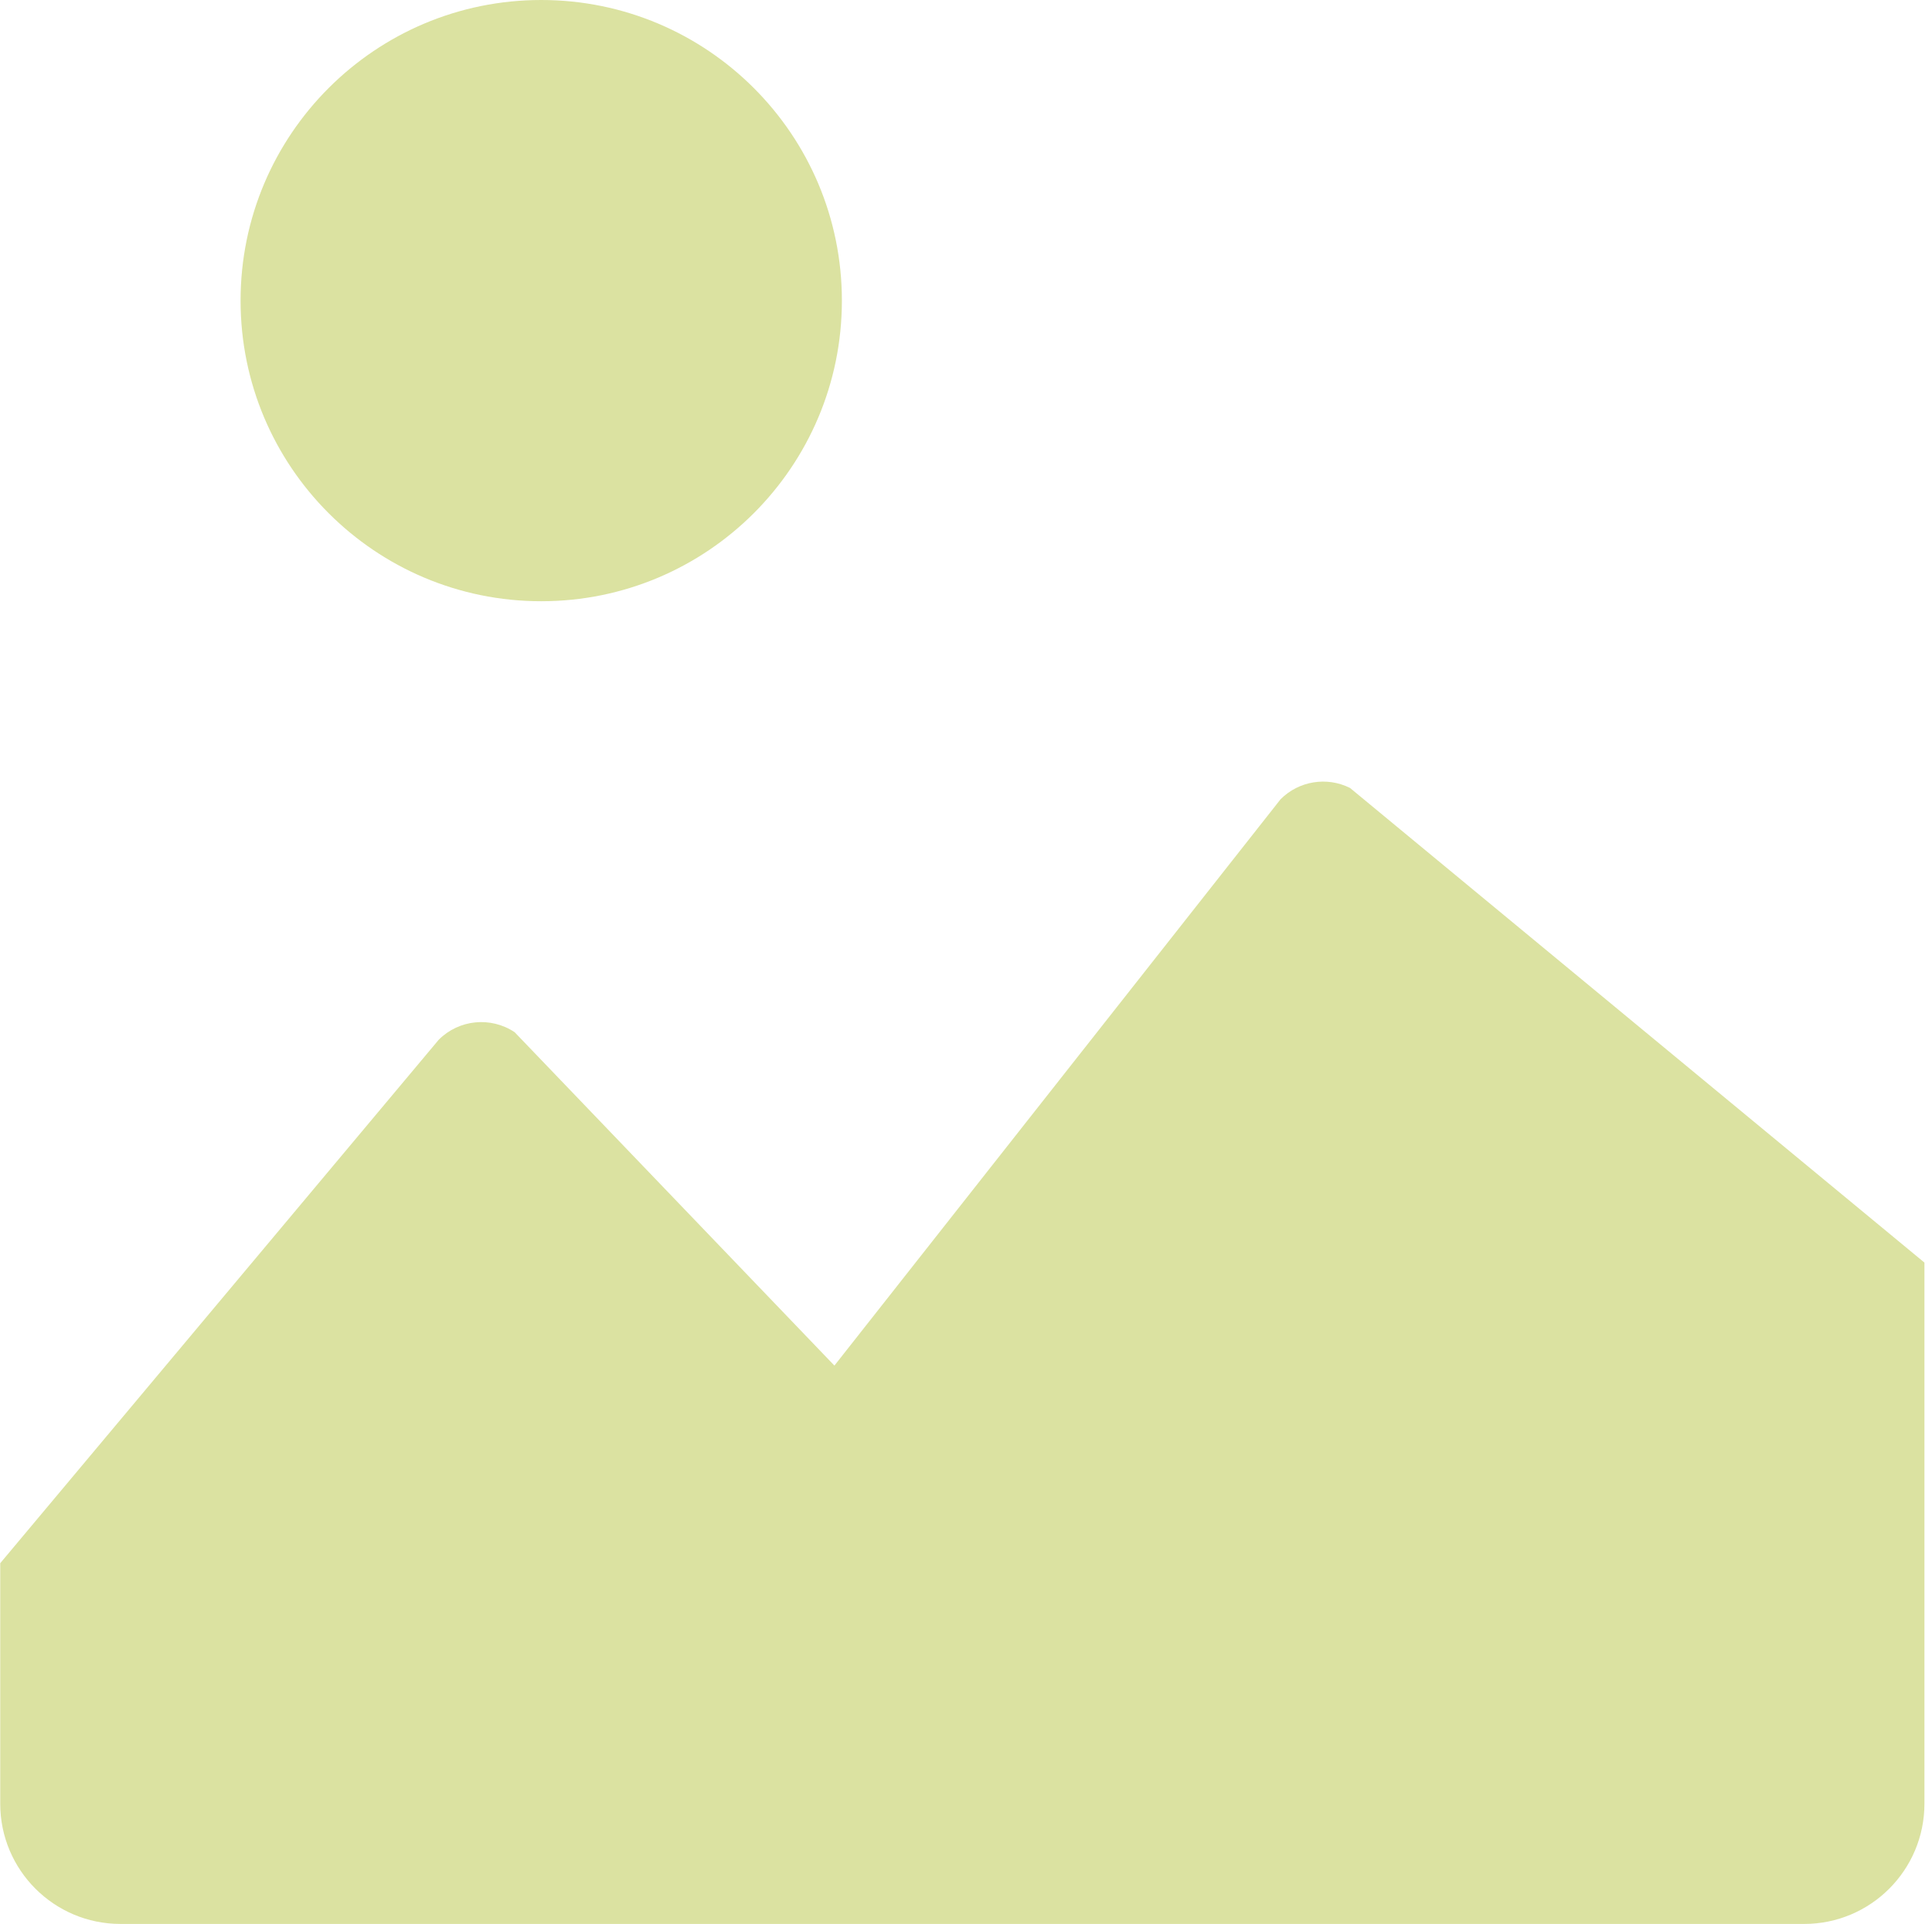 <?xml version="1.0" encoding="UTF-8"?> <svg xmlns="http://www.w3.org/2000/svg" width="248" height="247" viewBox="0 0 248 247" fill="none"><path d="M108.068 38.594C108.068 59.908 90.789 77.188 69.474 77.188C48.16 77.188 30.881 59.908 30.881 38.594C30.881 17.279 48.16 0 69.474 0C90.789 0 108.068 17.279 108.068 38.594Z" fill="#DBE2A1"></path><path d="M173.294 101.159C170.322 99.673 166.733 100.255 164.384 102.605L107.108 175.318L66.061 132.515C62.999 130.474 58.923 130.878 56.321 133.48L0.029 200.688V231.563C0.029 240.089 6.941 247 15.467 247H231.592C240.118 247 247.029 240.089 247.029 231.563V162.094L173.294 101.159Z" fill="#DBE2A1"></path></svg> 